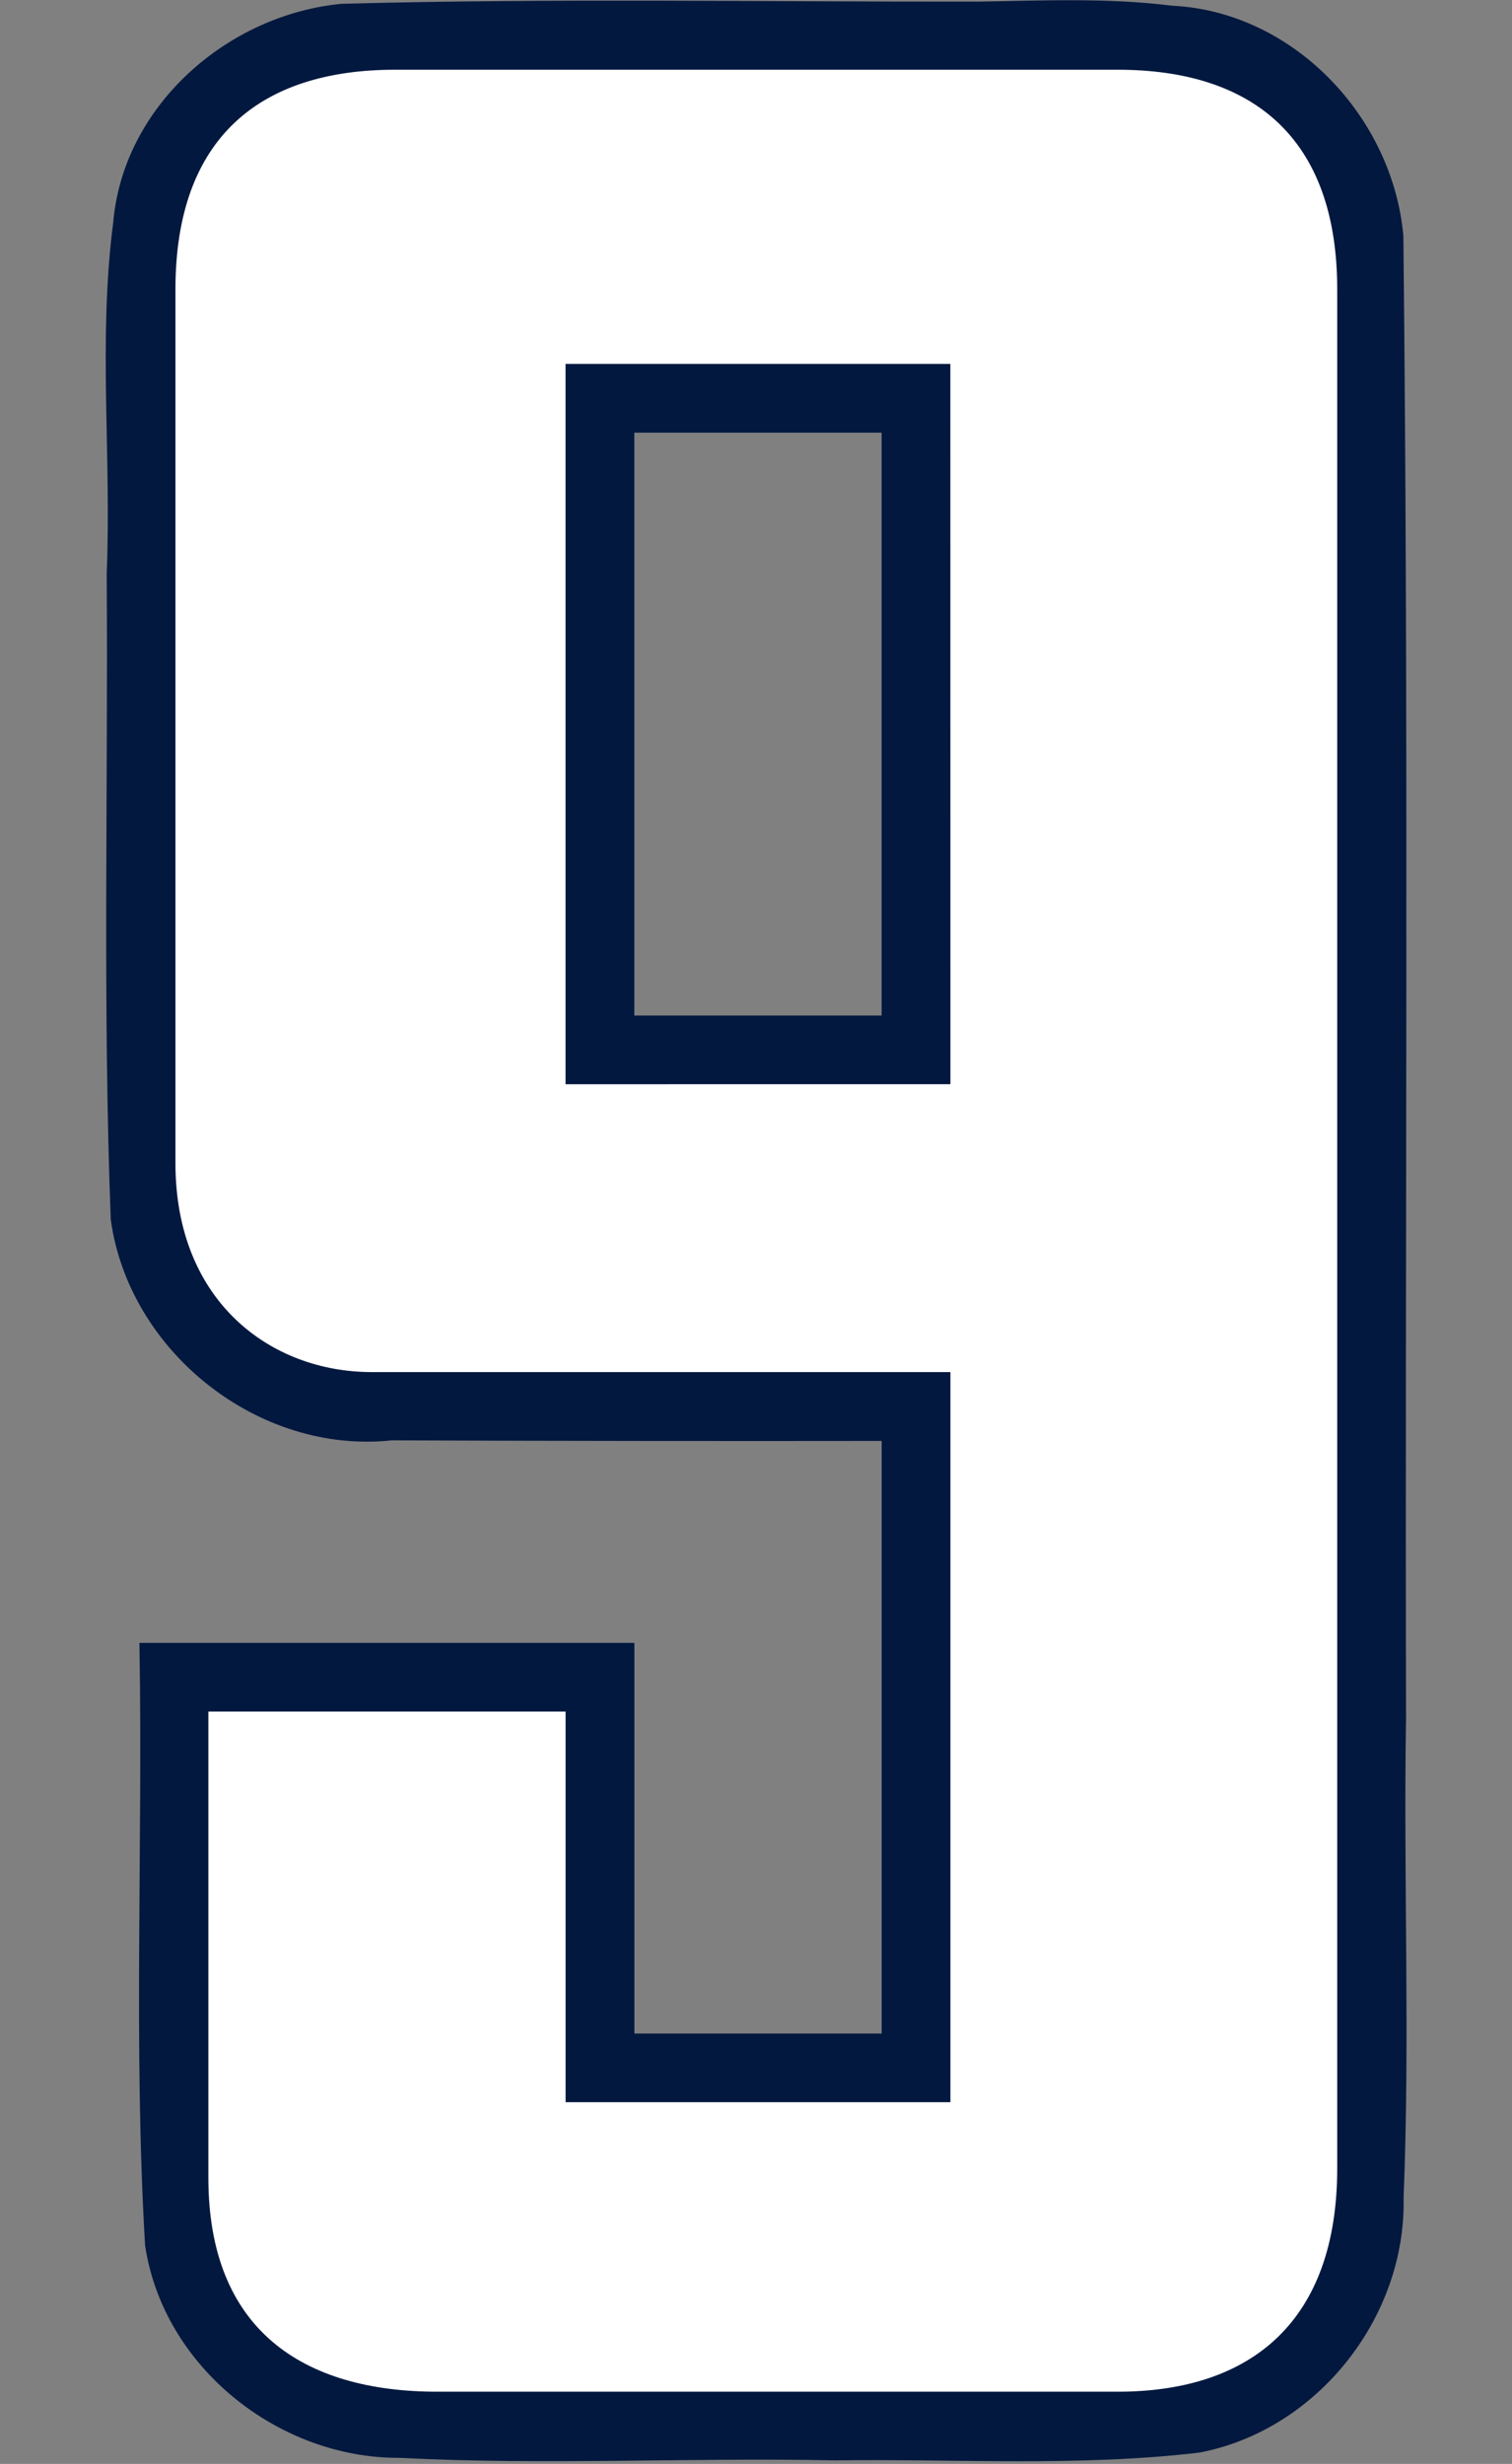 <?xml version="1.0" encoding="UTF-8" standalone="no"?>
<!-- Created with Inkscape (http://www.inkscape.org/) -->

<svg
   width="27.622mm"
   height="45mm"
   viewBox="0 0 27.622 45"
   version="1.1"
   id="svg1"
   xml:space="preserve"
   inkscape:version="1.3.2 (091e20e, 2023-11-25)"
   sodipodi:docname="9.svg"
   xmlns:inkscape="http://www.inkscape.org/namespaces/inkscape"
   xmlns:sodipodi="http://sodipodi.sourceforge.net/DTD/sodipodi-0.dtd"
   xmlns="http://www.w3.org/2000/svg"
   xmlns:svg="http://www.w3.org/2000/svg"><rect x="0" y="0" width="27.622" height="45" fill="#808080" stroke="none"/><sodipodi:namedview
     id="namedview1"
     pagecolor="#ffffff"
     bordercolor="#000000"
     borderopacity="0.25"
     inkscape:showpageshadow="2"
     inkscape:pageopacity="0.0"
     inkscape:pagecheckerboard="0"
     inkscape:deskcolor="#d1d1d1"
     inkscape:document-units="mm"
     inkscape:zoom="0.70710678"
     inkscape:cx="-41.012193"
     inkscape:cy="9.1923882"
     inkscape:window-width="1872"
     inkscape:window-height="1212"
     inkscape:window-x="2248"
     inkscape:window-y="119"
     inkscape:window-maximized="0"
     inkscape:current-layer="layer11" /><defs
     id="defs1" /><g
     inkscape:groupmode="layer"
     id="layer11"
     inkscape:label="9"
     transform="translate(-153.19,-135.251)"><g
       id="g1"
       transform="matrix(1.039,0,0,1.039,-4.043,-5.273)"><path
         id="path15"
         style="fill:#03183f;fill-opacity:1;stroke:#03183f;stroke-width:0.3;stroke-dasharray:none;stroke-opacity:1"
         inkscape:label="Outline"
         d="m 168.492,135.428 c -3.714,0.005 -7.433,-0.062 -11.144,0.038 -1.93,0.184 -3.709,1.727 -3.877,3.71 -0.267,2.042 -0.028,4.107 -0.114,6.159 0.027,3.778 -0.072,7.563 0.071,11.337 0.311,2.243 2.521,3.993 4.782,3.746 2.924,0.011 5.849,0.014 8.773,0.01 0,3.572 0,7.145 0,10.717 -1.549,0 -3.099,0 -4.648,0 0,-2.289 0,-4.578 0,-6.867 -2.8,0 -5.6,0 -8.4,0 0.056,3.473 -0.107,6.954 0.096,10.422 0.309,2.063 2.275,3.618 4.336,3.604 2.545,0.131 5.097,-0.008 7.645,0.044 2.126,-0.029 4.271,0.114 6.385,-0.135 1.999,-0.383 3.511,-2.304 3.463,-4.333 0.114,-2.802 -0.004,-5.61 0.043,-8.414 -0.019,-8.688 0.049,-17.38 -0.047,-26.066 -0.183,-2.013 -1.873,-3.805 -3.93,-3.901 -1.138,-0.143 -2.287,-0.089 -3.431,-0.07 z m -4.961,7.277 c 1.15,0 2.301,0 3.451,0 0,3.515 0,7.03 0,10.545 -1.549,0 -3.099,0 -4.648,0 0,-3.515 0,-7.03 0,-10.545 0.399,0 0.798,0 1.197,0 z" /><path
         id="path33"
         style="display:inline;fill:#ffffff;fill-opacity:1;stroke:#ffffff;stroke-width:0;stroke-dasharray:none"
         d="m 170.982,177.291 c 2.364,0 3.861,-1.252 3.861,-3.927 v -16.068 -0.743 -16.217 c 0,-2.675 -1.497,-3.861 -3.861,-3.861 h -5.254 -2.197 -5.254 c -2.364,0 -3.861,1.186 -3.861,3.861 v 15.36 c 0,2.443 1.687,3.672 3.451,3.672 h 10.175 v 12.834 h -2.314 -2.197 -2.255 v -6.867 h -6.281 v 8.194 c 0,2.675 1.662,3.762 4.026,3.762 h 4.51 2.197 z m -2.94,-22.983 H 161.275 V 141.646 h 2.255 2.197 2.314 z"
         sodipodi:nodetypes="ssccssccsscccccccccssccsccccccc"
         inkscape:label="Fill" /></g></g></svg>
